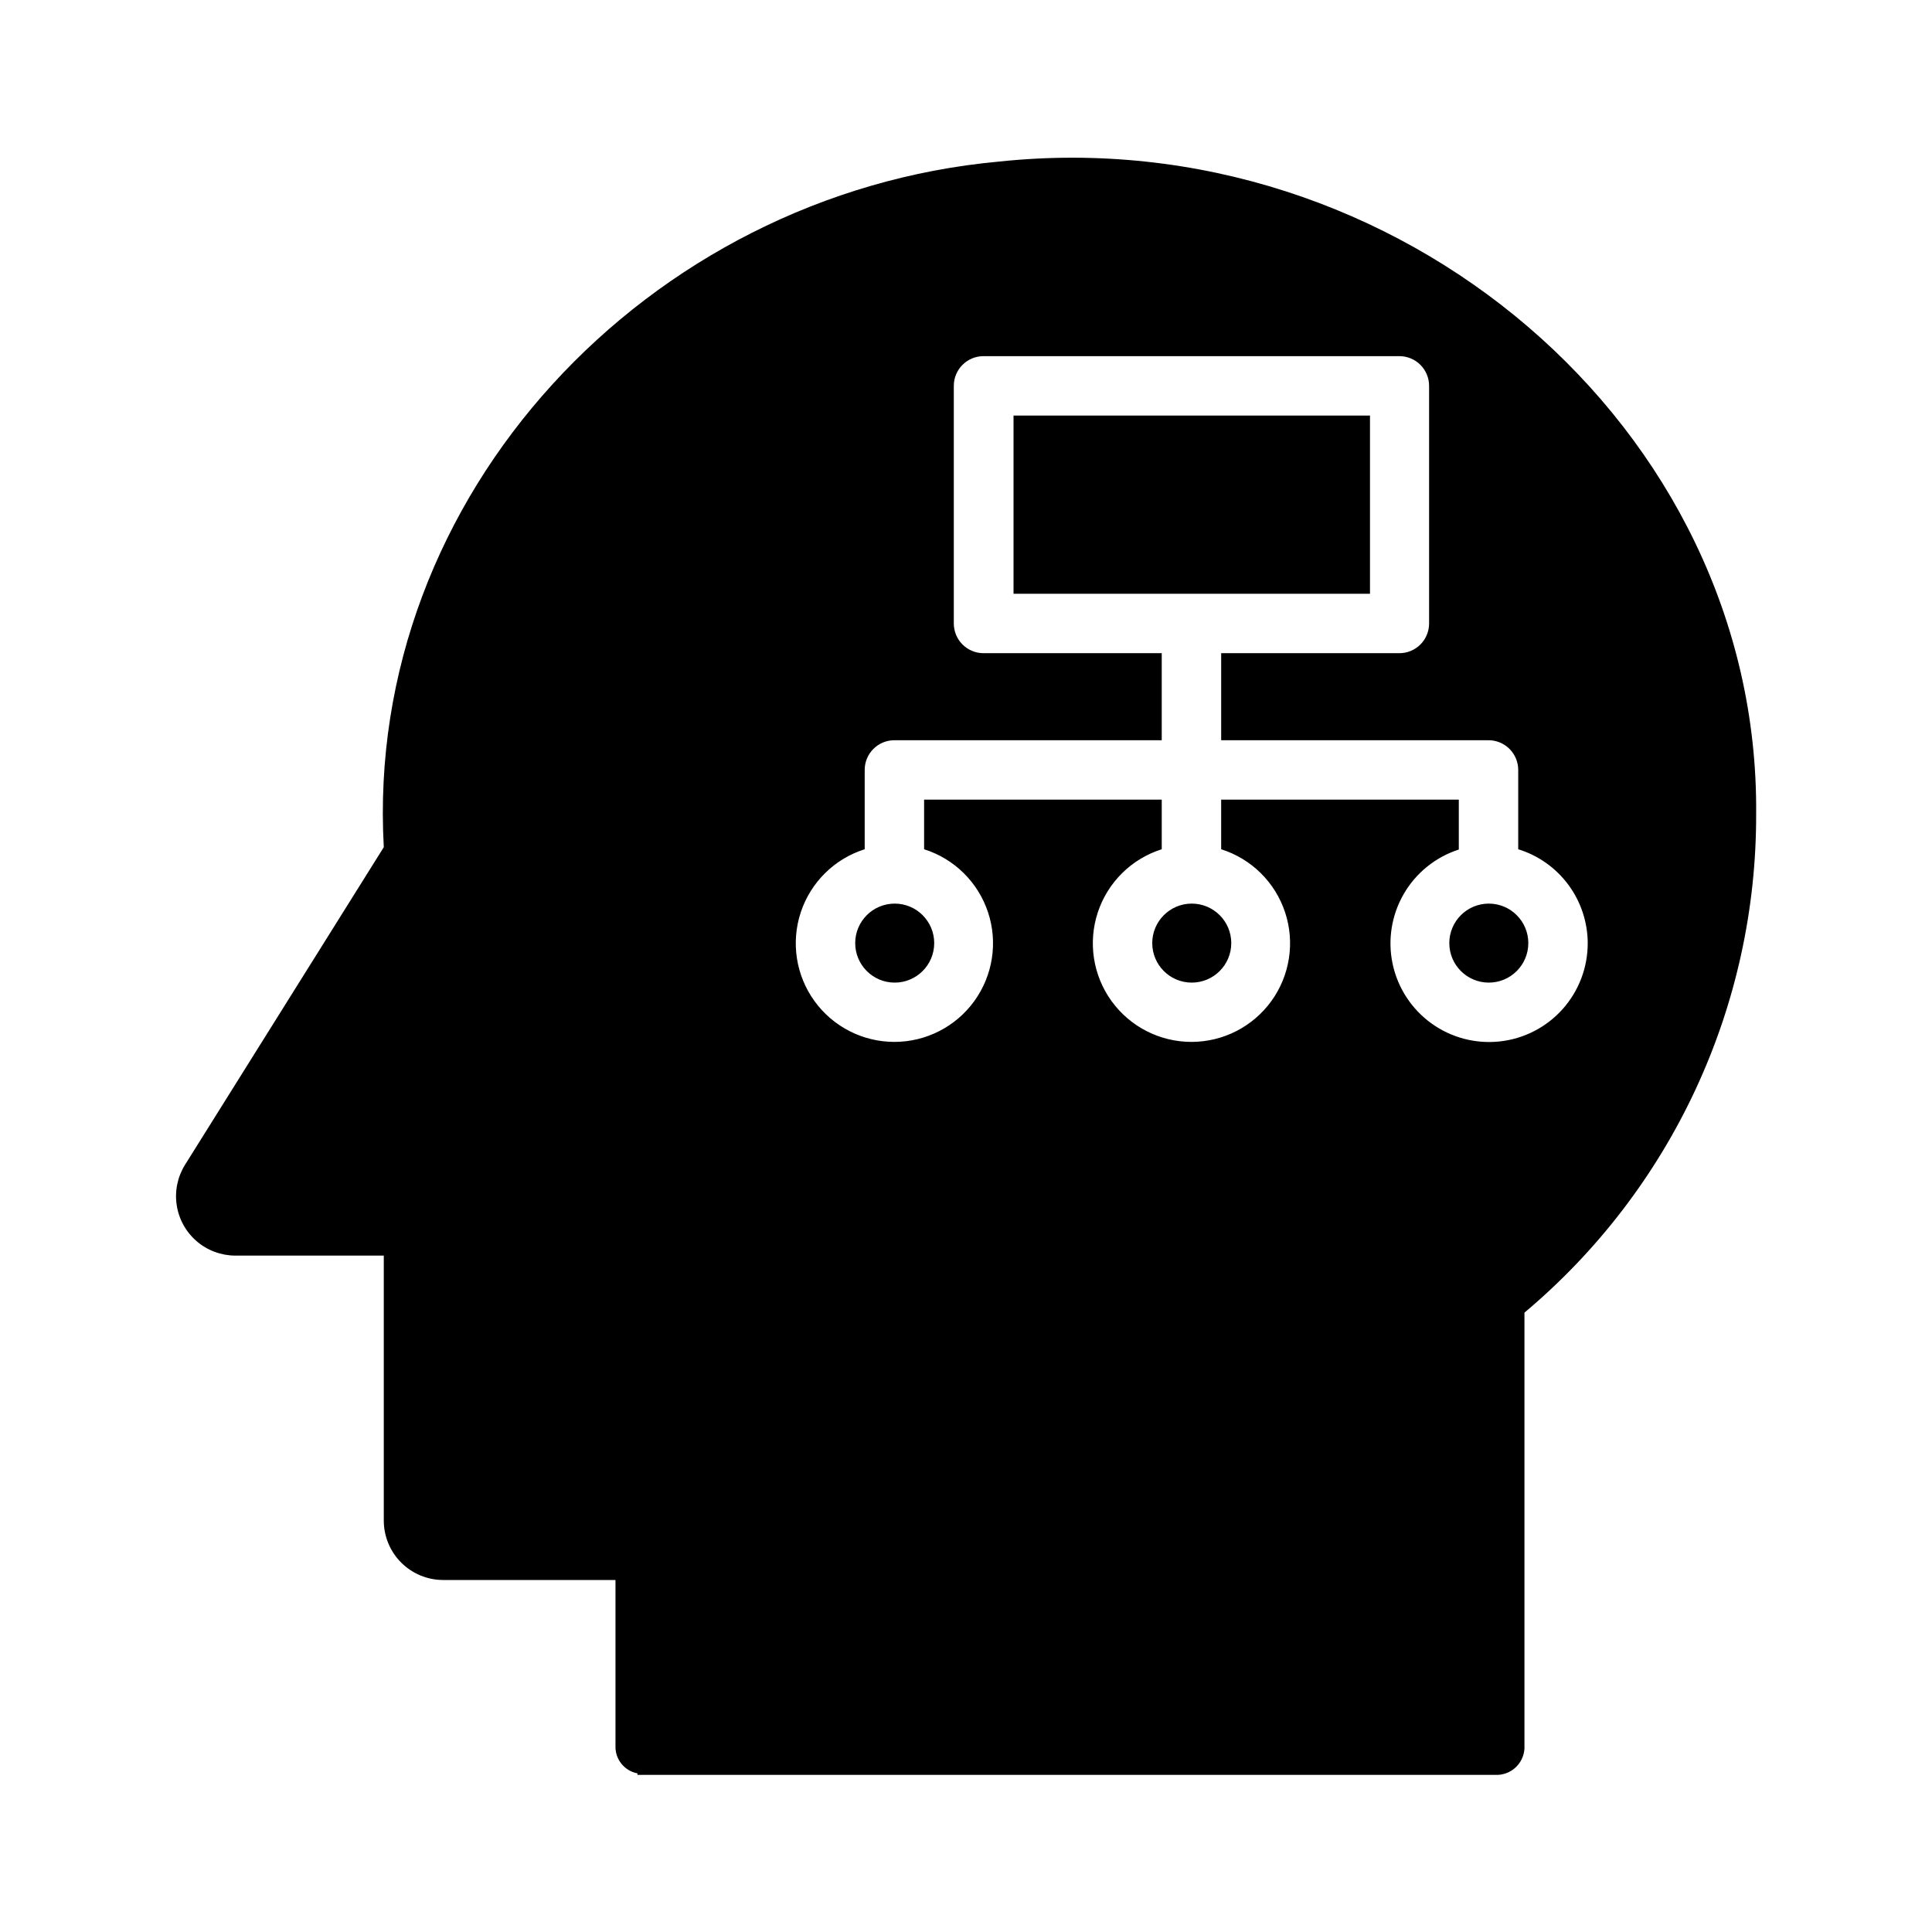 <?xml version="1.0" encoding="UTF-8"?>
<!-- The Best Svg Icon site in the world: iconSvg.co, Visit us! https://iconsvg.co -->
<svg fill="#000000" width="800px" height="800px" version="1.1" viewBox="144 144 512 512" xmlns="http://www.w3.org/2000/svg">
 <path d="m507.06 301.36h-94.465v-47.23h94.465zm-47.23 82.105h-0.004c-5.781 0-10.469 4.688-10.469 10.469s4.688 10.469 10.469 10.469c5.785 0 10.473-4.688 10.473-10.469s-4.688-10.469-10.473-10.469zm-78.719 0h-0.004c-5.781 0-10.469 4.688-10.469 10.469s4.688 10.469 10.469 10.469 10.469-4.688 10.469-10.469-4.688-10.469-10.469-10.469zm146.97 10.469c0 5.781 4.688 10.469 10.469 10.469s10.469-4.688 10.469-10.469-4.688-10.469-10.469-10.469-10.469 4.688-10.469 10.469zm81.316-34.242c0.07 25.184-5.394 50.074-16.004 72.91-10.609 22.84-26.109 43.07-45.398 59.258v114.62c0.141 2.129-0.645 4.215-2.152 5.723-1.508 1.508-3.59 2.293-5.719 2.152h-227.19v-0.395c-3.488-0.66-5.965-3.773-5.824-7.32v-43.926h-45.66c-4.176 0-8.18-1.66-11.133-4.613-2.949-2.953-4.609-6.957-4.609-11.133v-70.219h-39.359c-3.762-0.012-7.391-1.367-10.238-3.82-2.848-2.457-4.719-5.852-5.281-9.566-0.562-3.719 0.223-7.512 2.215-10.699l52.664-84.152c-5.195-93.363 70.062-173.19 163.03-181.69 105.56-11.18 201.52 70.375 200.66 172.87zm-44.633 34.242c-0.023-5.566-1.82-10.984-5.133-15.457-3.312-4.477-7.969-7.777-13.289-9.418v-21.02c0-2.086-0.828-4.09-2.305-5.566-1.477-1.477-3.481-2.305-5.566-2.305h-70.848v-23.066h47.23c2.086 0 4.09-0.828 5.566-2.305 1.477-1.477 2.305-3.481 2.305-5.566v-62.977c0-2.086-0.828-4.09-2.305-5.566-1.477-1.477-3.481-2.305-5.566-2.305h-110.21c-4.348 0-7.875 3.523-7.875 7.871v62.977c0 2.086 0.832 4.09 2.309 5.566 1.477 1.477 3.477 2.305 5.566 2.305h47.23v23.066h-70.848c-4.348 0-7.871 3.523-7.871 7.871v21.02c-8.004 2.527-14.305 8.742-16.941 16.707-2.637 7.969-1.289 16.715 3.625 23.516 4.914 6.805 12.797 10.832 21.188 10.832s16.273-4.027 21.184-10.832c4.914-6.801 6.266-15.547 3.629-23.516-2.637-7.965-8.938-14.18-16.941-16.707v-13.148h62.977v13.148c-8 2.527-14.301 8.742-16.938 16.707-2.637 7.969-1.289 16.715 3.625 23.516 4.914 6.805 12.793 10.832 21.184 10.832s16.273-4.027 21.188-10.832c4.914-6.801 6.262-15.547 3.625-23.516-2.637-7.965-8.938-14.18-16.938-16.707v-13.148h62.977v13.227h-0.004c-6.152 1.984-11.348 6.184-14.59 11.777-3.238 5.598-4.285 12.195-2.945 18.52 1.344 6.324 4.981 11.926 10.215 15.727 5.234 3.797 11.688 5.519 18.117 4.836s12.375-3.727 16.691-8.539c4.316-4.816 6.695-11.059 6.68-17.523z"/>
</svg>